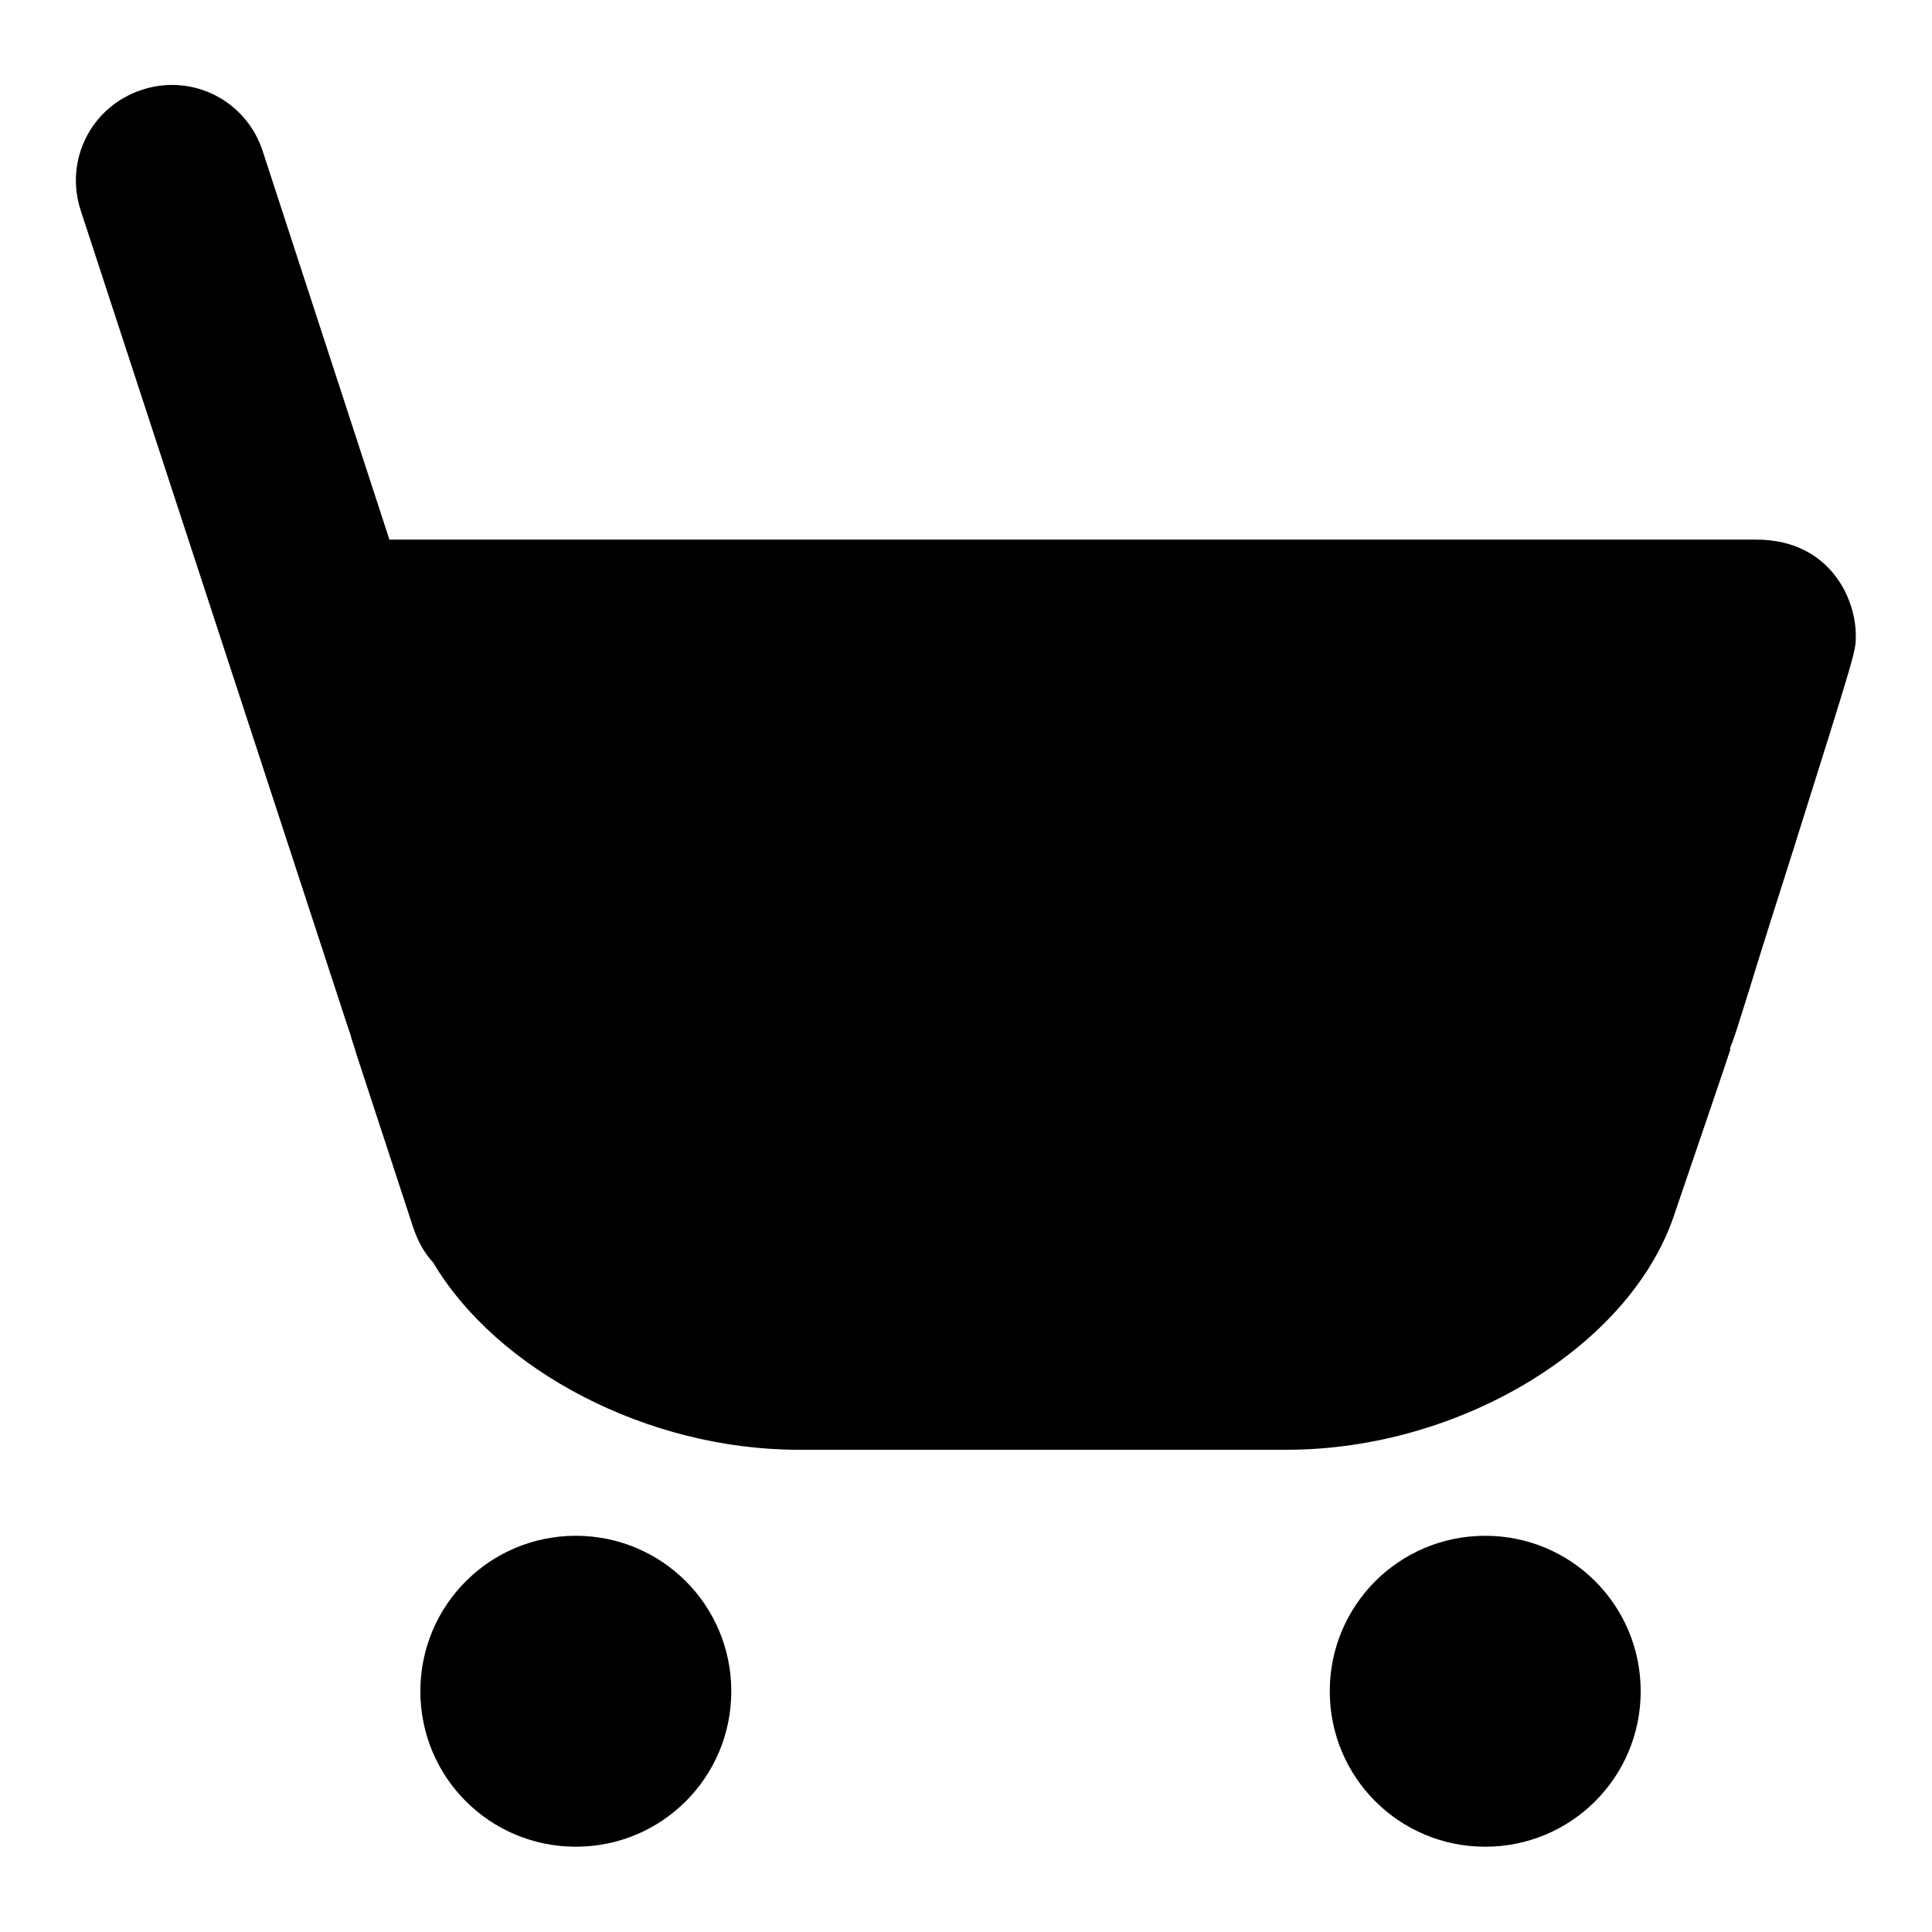 <?xml version="1.0" encoding="utf-8"?>
<!-- Svg Vector Icons : http://www.onlinewebfonts.com/icon -->
<!DOCTYPE svg PUBLIC "-//W3C//DTD SVG 1.1//EN" "http://www.w3.org/Graphics/SVG/1.1/DTD/svg11.dtd">
<svg version="1.1" xmlns="http://www.w3.org/2000/svg" xmlns:xlink="http://www.w3.org/1999/xlink" x="0px" y="0px" viewBox="0 0 256 256" enable-background="new 0 0 256 256" xml:space="preserve">
<g> <path fill="#000000" d="M232.7,71.5l-31.1,0l-150,0L34.8,20c-2.2-6.7-9.3-10.3-16-8.1c0,0,0,0,0,0c-6.7,2.2-10.3,9.3-8.1,16l0,0 l35.2,107.6l0.3,0.9c0.1,0.3,0.3,0.8,0.4,1.3l0.4,1.2l0,0l0.2,0.7l7.6,23.2c0.6,1.7,1.4,3.2,2.6,4.5c8.5,14.3,28.4,24.8,48.4,24.8 h64.7c22.9,0,45.4-13.6,51.3-31c4.5-13.2,7.3-21.4,7.5-22.1l-0.1,0c0.4-1,0.7-1.9,0.9-2.5l1.7-5.4c1.4-4.6,3.4-10.9,5.6-17.8 c8.5-27,8.5-27,8.5-28.9C246,79.3,242.4,71.5,232.7,71.5L232.7,71.5z M55.7,224.1c0,11.4,9.2,20.6,20.6,20.6 c11.4,0,20.6-9.2,20.6-20.6l0,0c0-11.4-9.2-20.6-20.6-20.6C64.9,203.5,55.7,212.7,55.7,224.1z M176.2,224.1 c0,11.4,9.2,20.6,20.6,20.6c11.4,0,20.6-9.2,20.6-20.6l0,0c0-11.4-9.2-20.6-20.6-20.6C185.4,203.5,176.2,212.7,176.2,224.1z"/></g>
</svg>